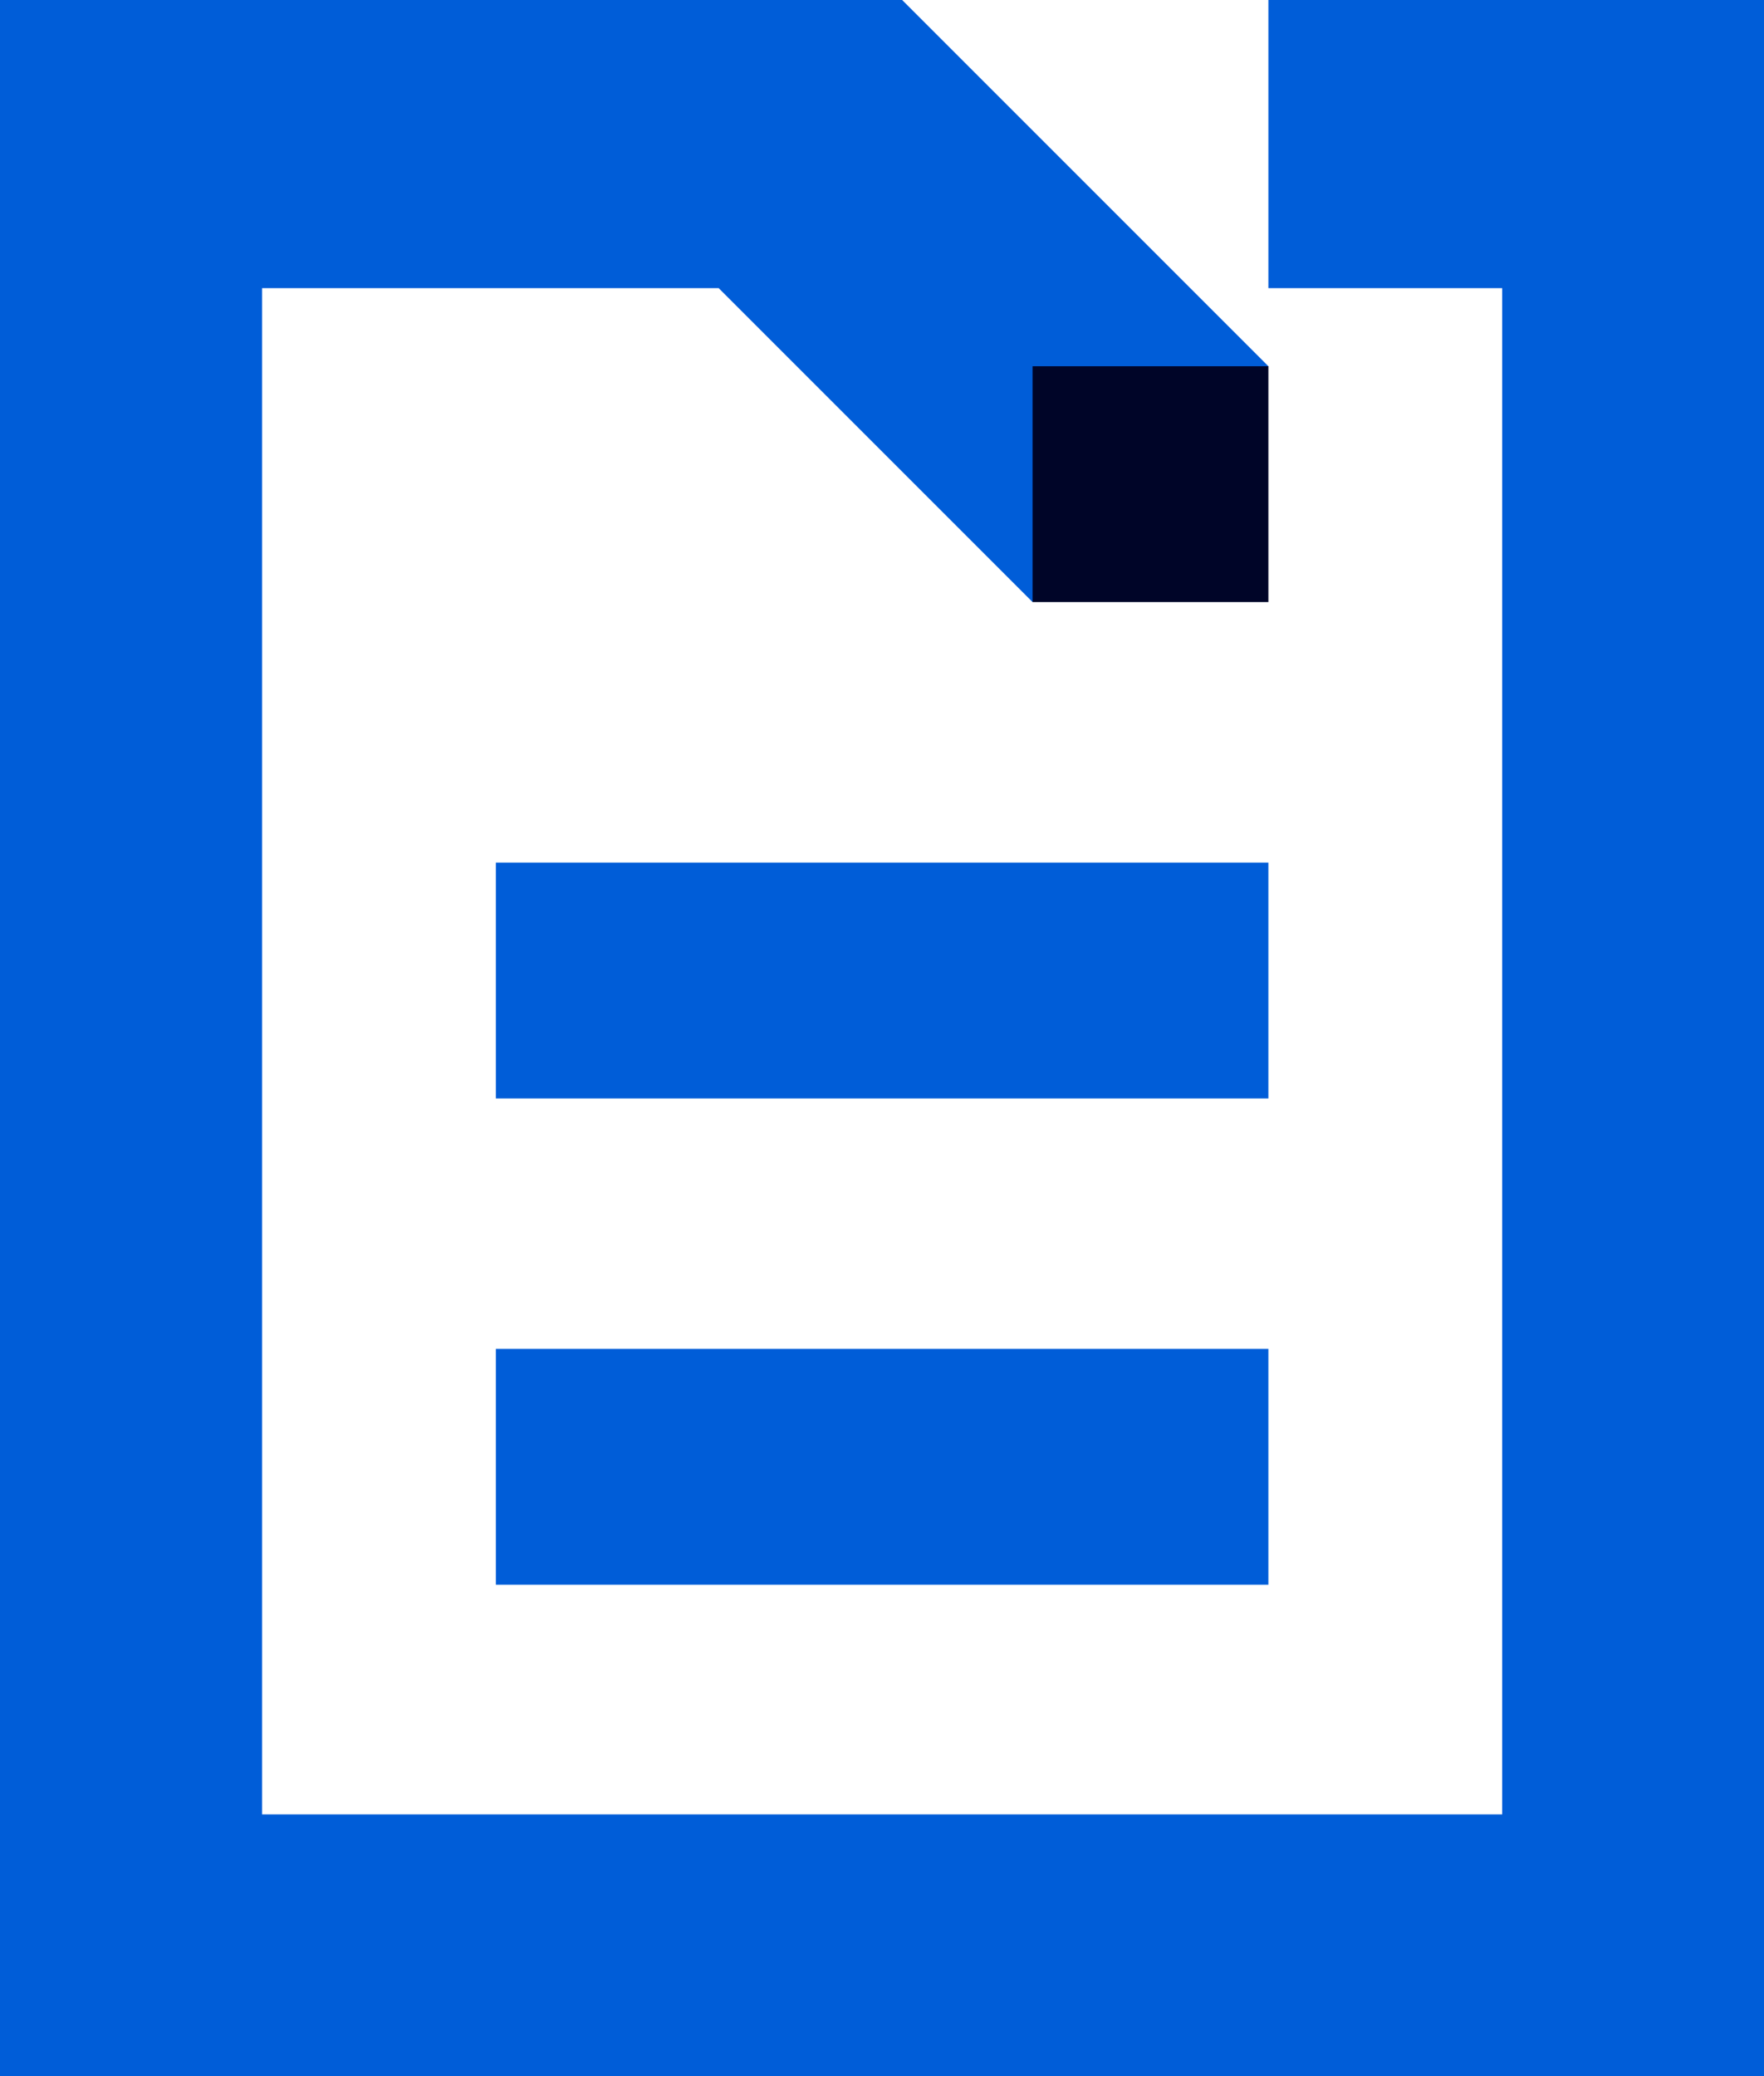 <svg id="图层_1" data-name="图层 1" xmlns="http://www.w3.org/2000/svg" viewBox="0 0 69.12 81.35"><defs><style>.cls-1{fill:#005dd8;}.cls-2{fill:#000528;}</style></defs><title>2屏-ICON-1</title><polygon class="cls-1" points="35.35 0 0 0 0 81.35 69.12 81.35 69.12 0 49.7 0 49.7 11.29 58.86 11.29 58.86 71.09 10.27 71.09 10.27 11.29 28.16 11.29 40.46 23.59 49.7 14.35 35.35 0"/><rect class="cls-2" x="40.46" y="14.35" width="9.24" height="9.24"/><rect class="cls-1" x="19.43" y="33.8" width="30.27" height="9.24"/><rect class="cls-1" x="19.43" y="52.85" width="30.27" height="9.24"/></svg>